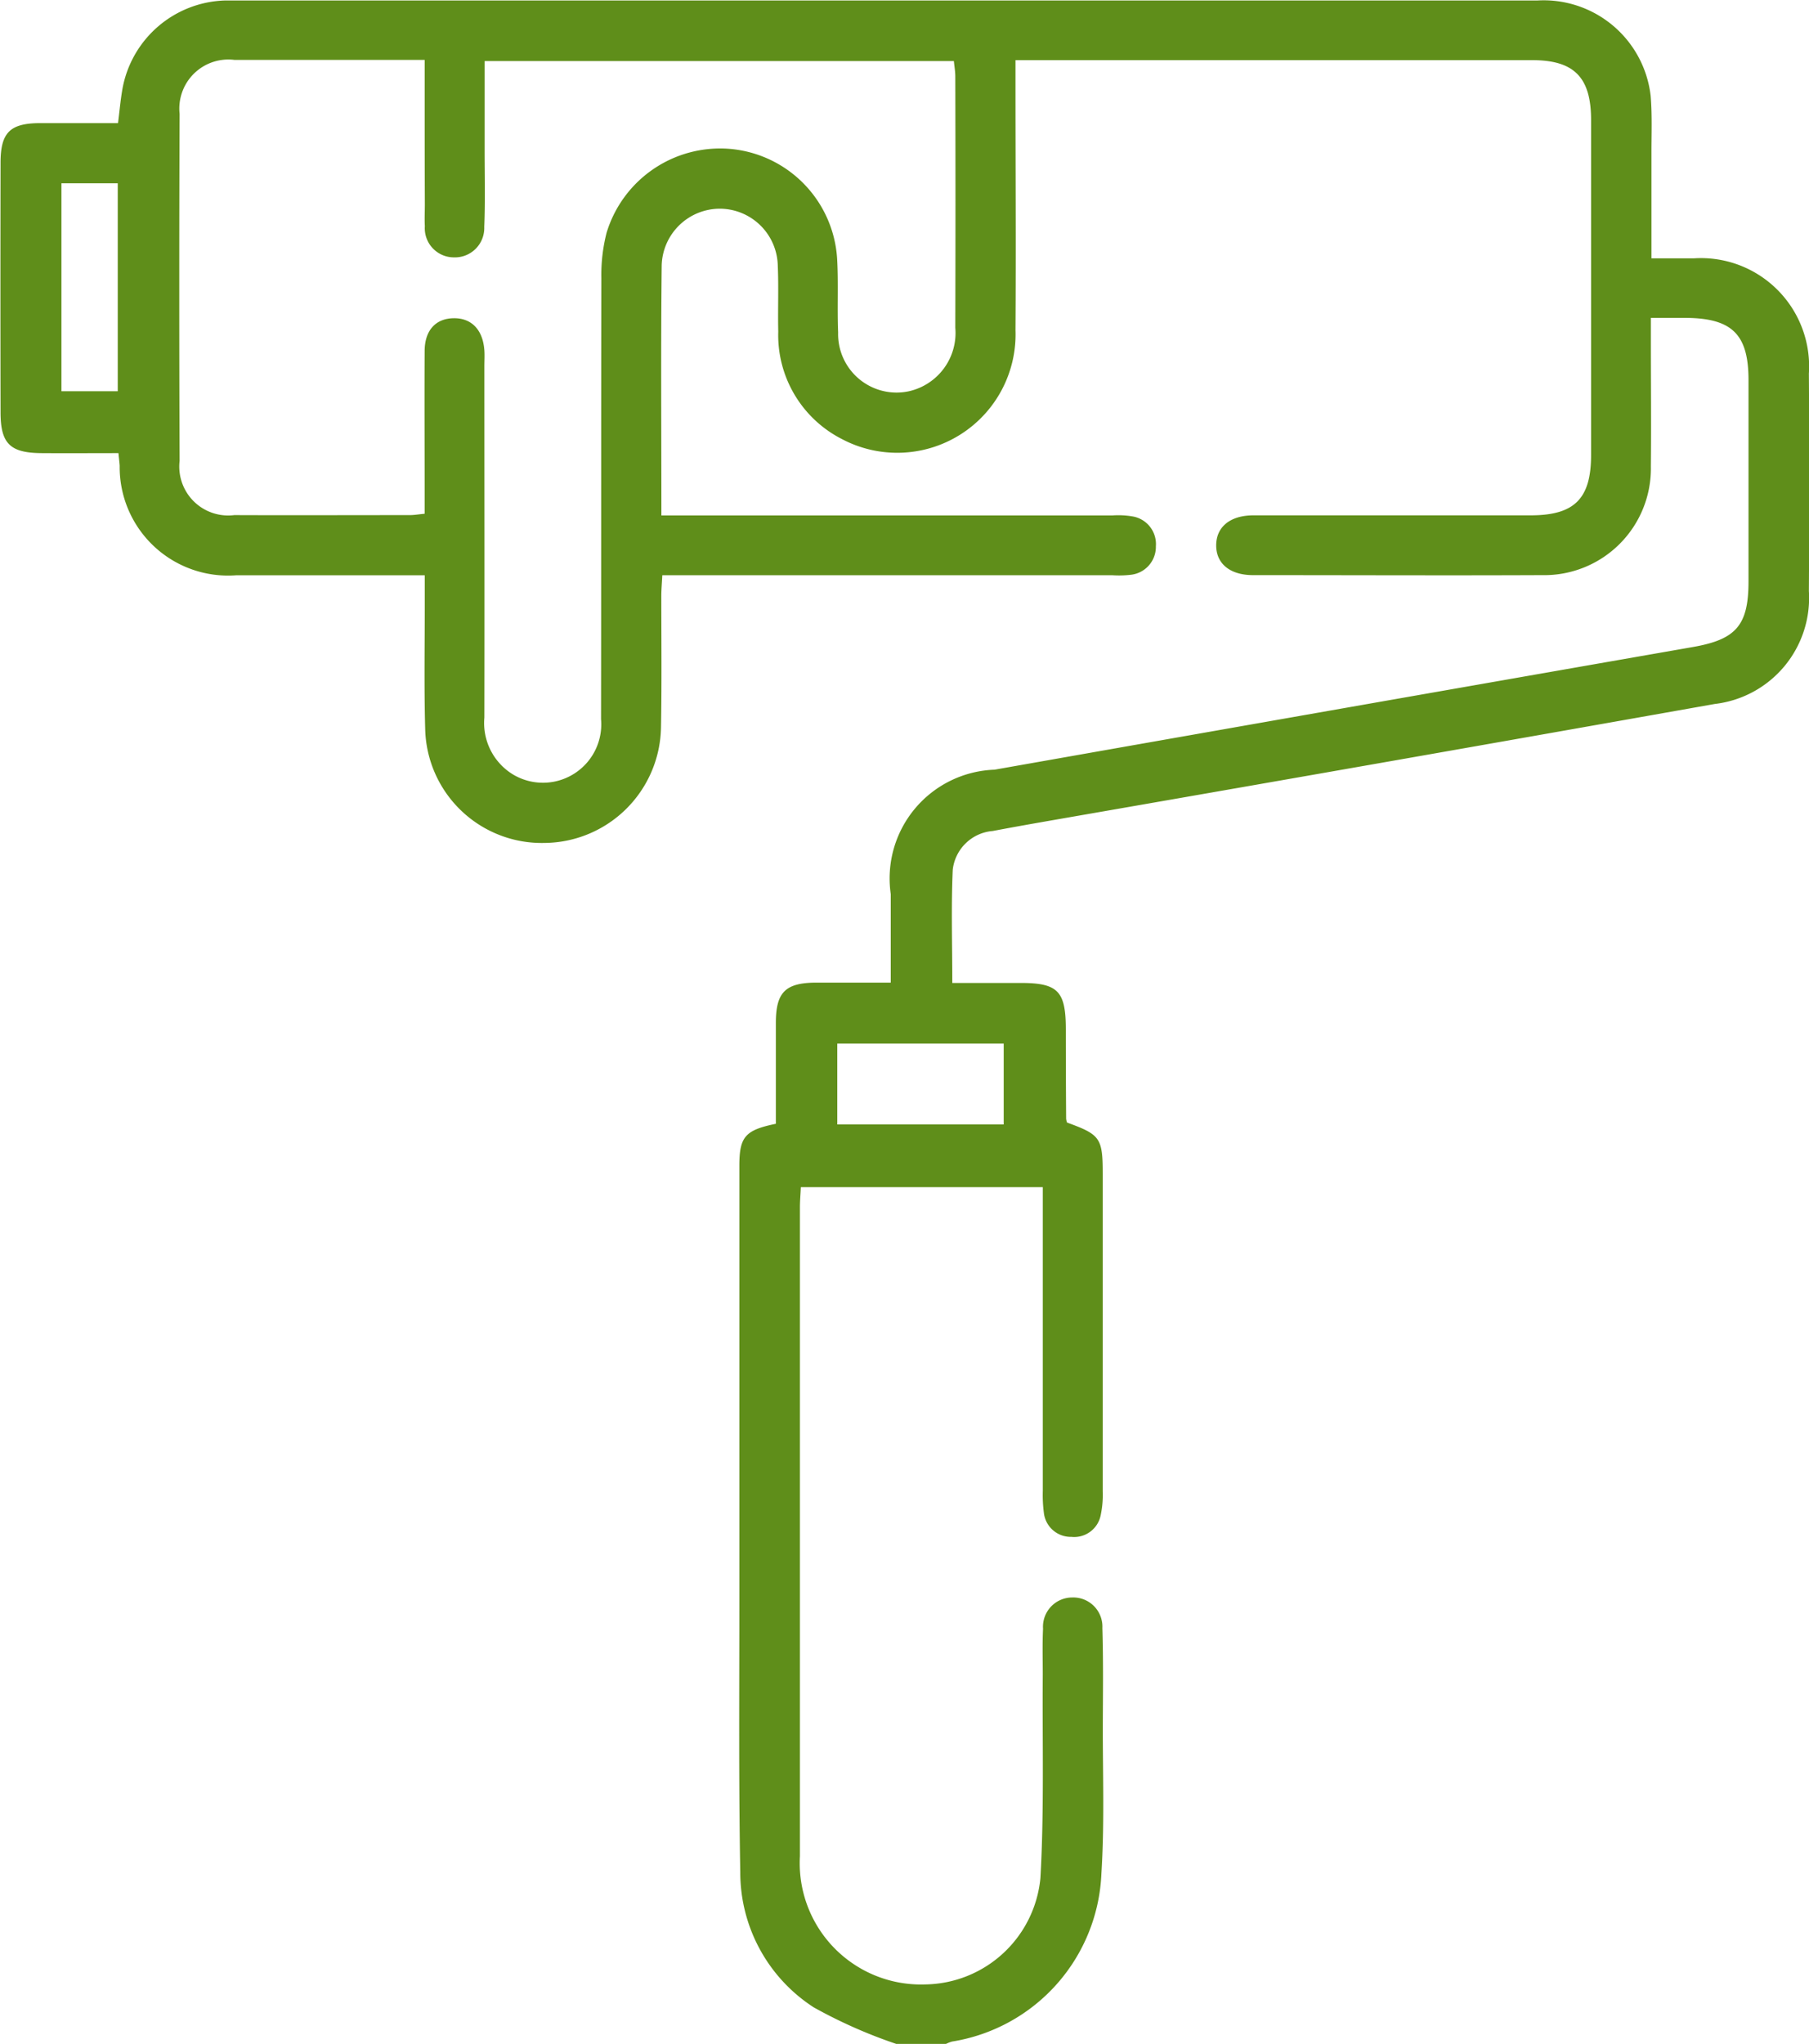 <?xml version="1.0" encoding="UTF-8"?>
<svg xmlns="http://www.w3.org/2000/svg" width="46.826" height="52.874" viewBox="0 0 46.826 52.874">
  <g id="Group_40192" data-name="Group 40192" transform="translate(250.765 582.662)">
    <path id="Path_10073" data-name="Path 10073" d="M-227.561-529.787a12.747,12.747,0,0,1-2.142-.948,4.154,4.154,0,0,1-1.9-3.492c-.043-2.357-.023-4.716-.024-7.073q0-5.6,0-11.2c0-.755.148-.927.945-1.091,0-.859,0-1.733,0-2.606,0-.8.247-1.042,1.048-1.046.618,0,1.236,0,1.926,0,0-.786,0-1.538,0-2.29a2.815,2.815,0,0,1,2.685-3.218q9.04-1.595,18.082-3.174c1.114-.195,1.435-.561,1.436-1.69q0-2.607,0-5.215c0-1.186-.427-1.6-1.627-1.609h-.9v.587c0,1.084.011,2.169,0,3.253a2.76,2.76,0,0,1-2.81,2.815c-2.5.011-4.991,0-7.487,0-.6,0-.959-.3-.955-.776s.366-.77.965-.771q3.588,0,7.177,0c1.13,0,1.561-.429,1.562-1.554q0-4.337,0-8.675c0-1.1-.438-1.546-1.522-1.546q-6.429,0-12.857,0h-.52v.588c0,2.134.014,4.268,0,6.4a3.063,3.063,0,0,1-4.491,2.815,3.017,3.017,0,0,1-1.65-2.782c-.013-.568.012-1.136-.012-1.7a1.506,1.506,0,0,0-1.491-1.478,1.508,1.508,0,0,0-1.514,1.461c-.024,2.132-.008,4.265-.008,6.474h11.669a2.186,2.186,0,0,1,.514.023.726.726,0,0,1,.617.775.727.727,0,0,1-.659.738,2.613,2.613,0,0,1-.464.011h-11.653c-.01.2-.025.365-.026.53,0,1.136.013,2.272-.008,3.408a3.042,3.042,0,0,1-3.012,2.987,3.019,3.019,0,0,1-3.092-2.947c-.031-1.118-.009-2.237-.011-3.356,0-.186,0-.372,0-.621h-1.58q-1.652,0-3.3,0a2.806,2.806,0,0,1-3.017-2.836c-.006-.084-.017-.168-.032-.324-.675,0-1.34.005-2,0-.807-.008-1.05-.248-1.052-1.052q-.006-3.227,0-6.455c0-.785.243-1.025,1.013-1.03.668,0,1.336,0,2.028,0,.039-.312.063-.581.108-.848a2.782,2.782,0,0,1,2.647-2.324c.1,0,.206,0,.31,0q16.833,0,33.666,0a2.789,2.789,0,0,1,2.941,2.465c.042.5.02,1,.021,1.5,0,.876,0,1.752,0,2.705.392,0,.748,0,1.1,0a2.8,2.8,0,0,1,2.975,2.979q.018,2.814,0,5.628a2.762,2.762,0,0,1-2.436,2.921q-8.2,1.454-16.406,2.879c-.762.133-1.525.263-2.284.407a1.134,1.134,0,0,0-1.035,1c-.043.957-.012,1.916-.012,2.931h1.769c.963,0,1.167.208,1.17,1.188q0,1.162.008,2.323a.419.419,0,0,0,.023.1c.863.313.924.4.924,1.331q0,4.1,0,8.21a2.529,2.529,0,0,1-.052.614.7.7,0,0,1-.761.563.7.7,0,0,1-.711-.627,3.528,3.528,0,0,1-.027-.566q0-3.614,0-7.229v-.625h-6.263c-.009.193-.024.361-.024.528q0,8.391,0,16.781a3.138,3.138,0,0,0,3.239,3.316,3.039,3.039,0,0,0,2.986-2.751c.1-1.75.047-3.509.061-5.264,0-.4-.012-.792.007-1.187a.758.758,0,0,1,.757-.808.754.754,0,0,1,.779.791c.026.86.014,1.721.011,2.582,0,1.256.043,2.516-.036,3.768a4.594,4.594,0,0,1-3.868,4.347,1.092,1.092,0,0,0-.189.077Zm-12.211-51.325c-1.69,0-3.305,0-4.921,0a1.269,1.269,0,0,0-1.423,1.394q-.017,4.491,0,8.981a1.265,1.265,0,0,0,1.416,1.4c1.514.006,3.028,0,4.542,0,.114,0,.228-.02.385-.035v-.591c0-1.2-.007-2.409,0-3.613,0-.545.29-.849.755-.854s.755.307.791.834c.009.137,0,.275,0,.413,0,3.028.006,6.056,0,9.084a1.557,1.557,0,0,0,.755,1.48,1.51,1.51,0,0,0,2.265-1.438c.006-3.8,0-7.6.008-11.407a4.418,4.418,0,0,1,.134-1.171,3.072,3.072,0,0,1,3.19-2.176,3.041,3.041,0,0,1,2.779,2.843c.036.634,0,1.273.026,1.909a1.513,1.513,0,0,0,1.833,1.518,1.545,1.545,0,0,0,1.2-1.642q.009-3.252,0-6.5c0-.132-.024-.263-.037-.4H-238.22c0,.793,0,1.561,0,2.331,0,.654.017,1.308-.01,1.961a.76.76,0,0,1-.784.787.754.754,0,0,1-.754-.806c-.01-.189,0-.378,0-.567C-239.773-578.6-239.772-579.82-239.772-581.112Zm14.988,27.538v-2.091h-4.308v2.091Zm-24.391-24.347v5.38h1.458v-5.38Z" transform="translate(0 0)" fill="#5f8e1a"></path>
  </g>
</svg>
